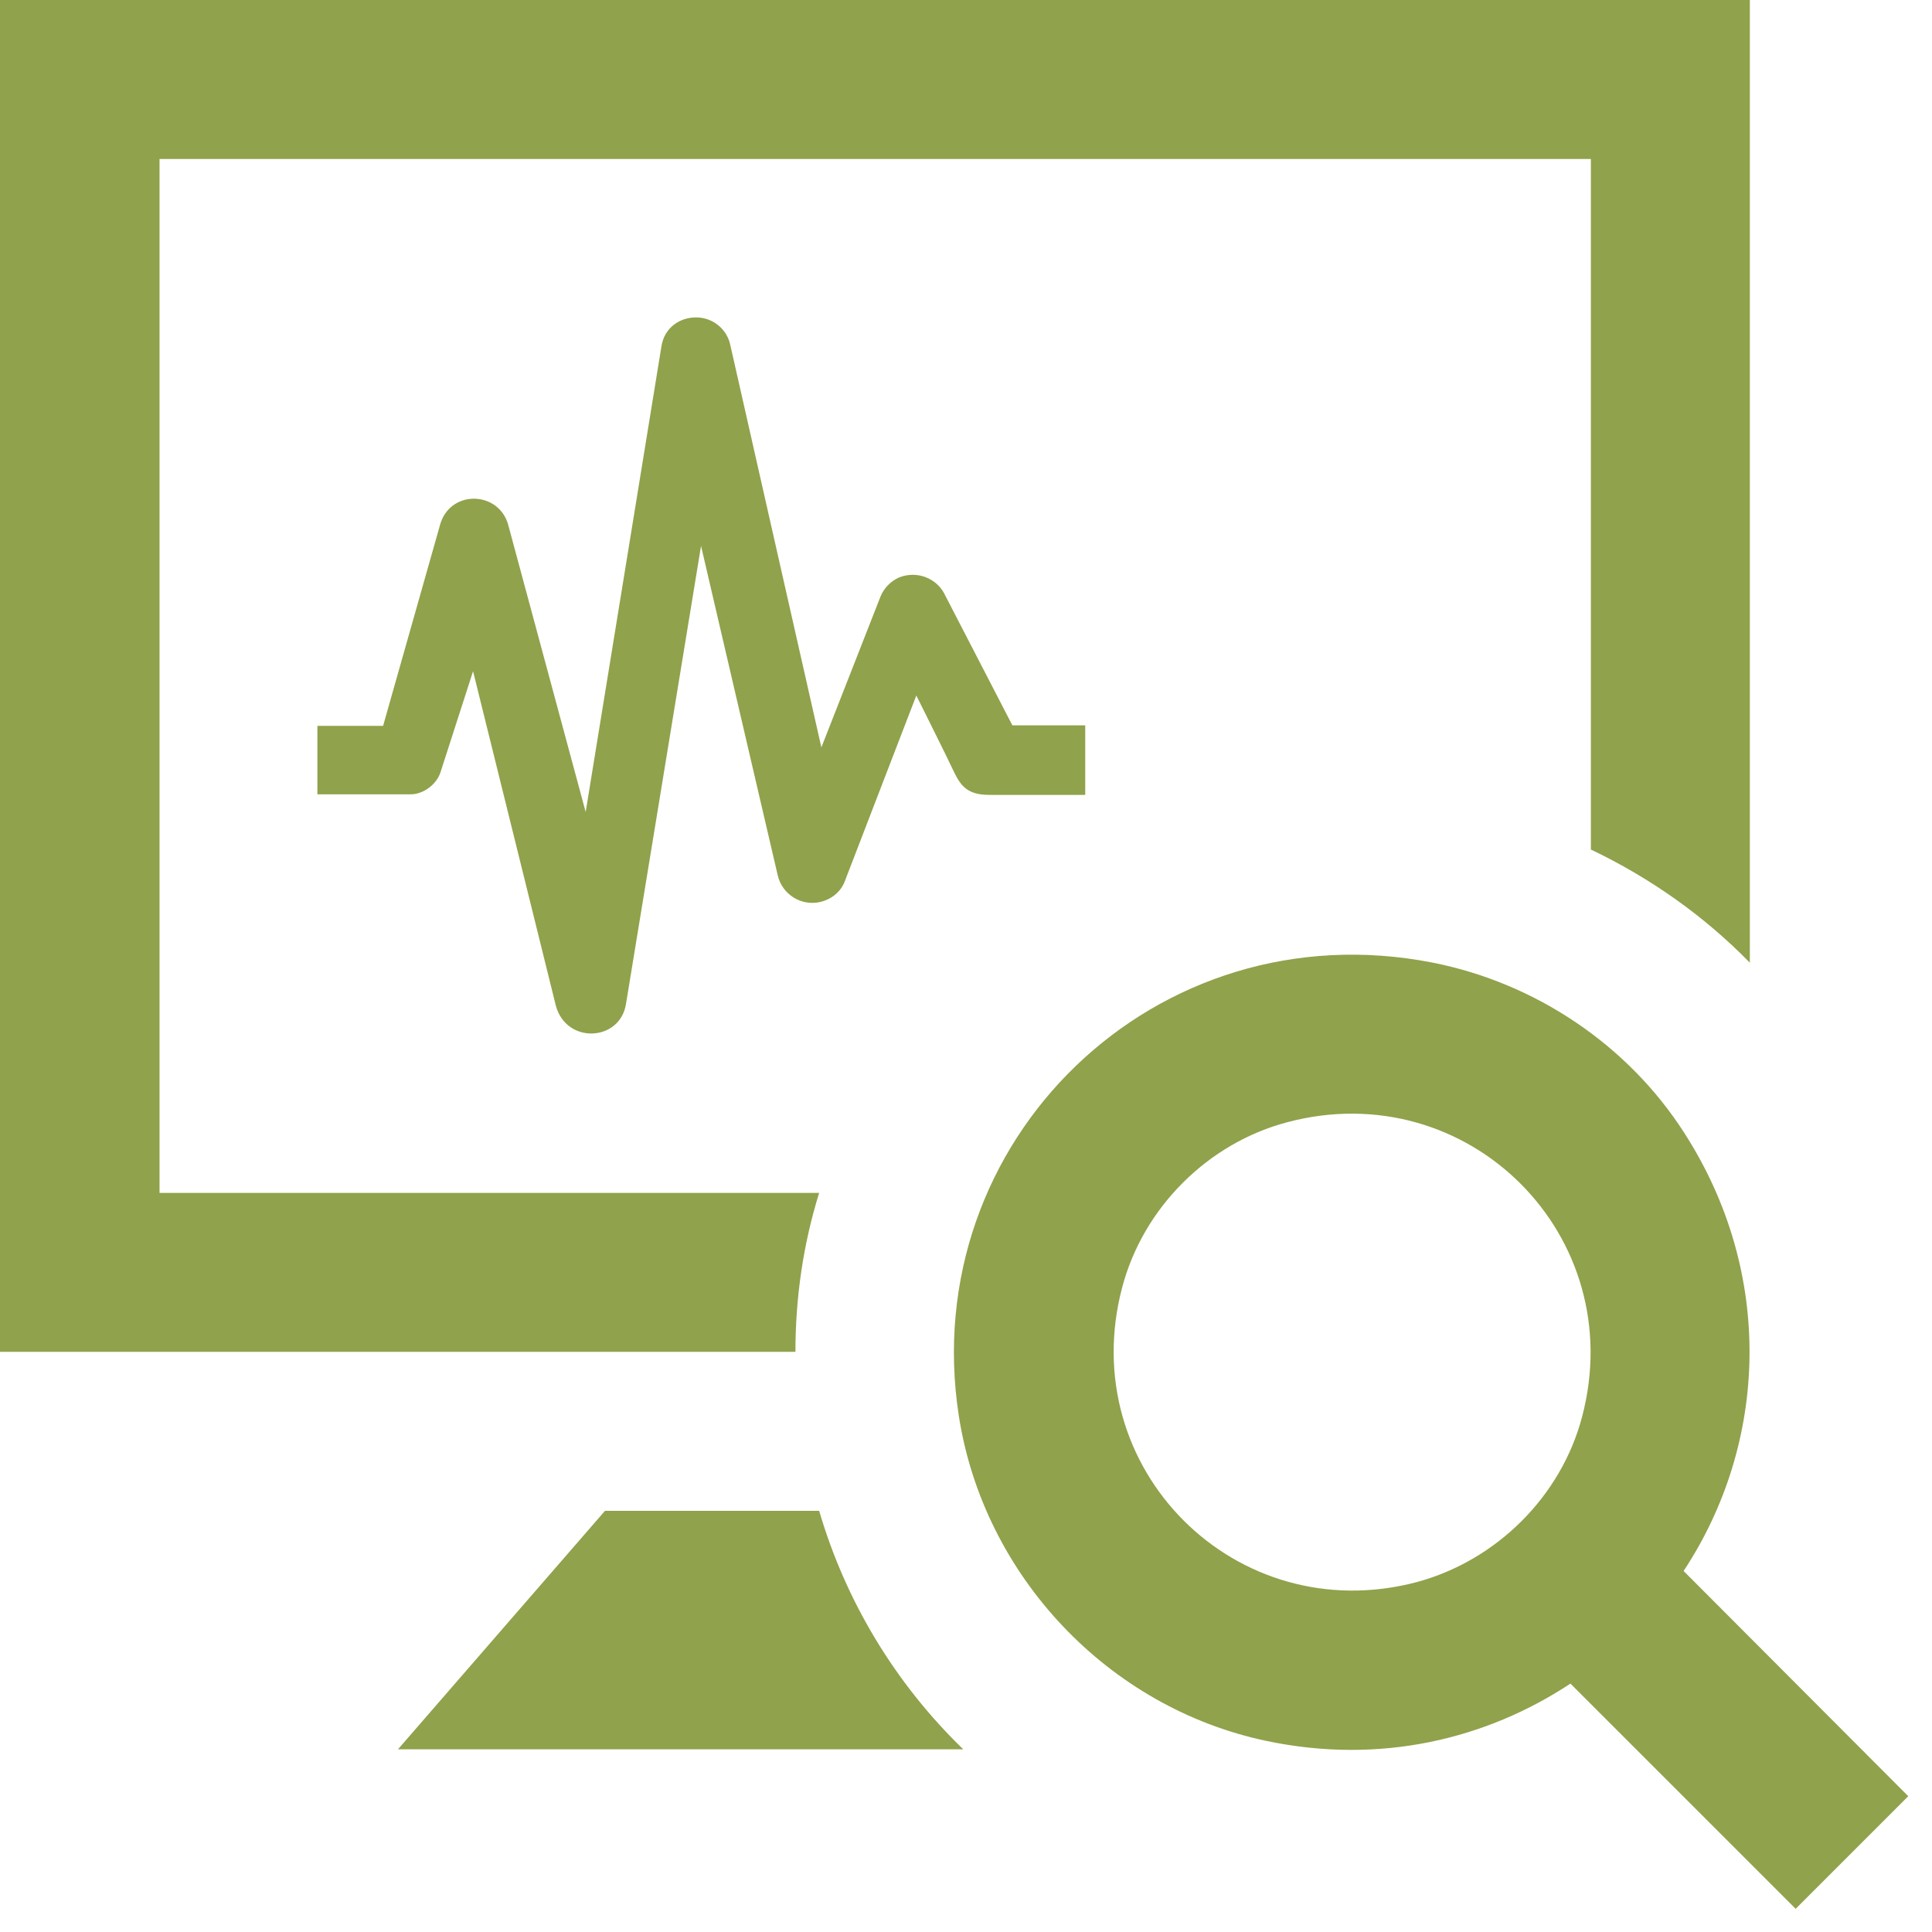 <?xml version="1.0" encoding="UTF-8" standalone="no"?>
<!DOCTYPE svg PUBLIC "-//W3C//DTD SVG 1.1//EN" "http://www.w3.org/Graphics/SVG/1.1/DTD/svg11.dtd">
<svg width="100%" height="100%" viewBox="0 0 35 35" version="1.1" xmlns="http://www.w3.org/2000/svg" xmlns:xlink="http://www.w3.org/1999/xlink" xml:space="preserve" xmlns:serif="http://www.serif.com/" style="fill-rule:evenodd;clip-rule:evenodd;stroke-linejoin:round;stroke-miterlimit:2;">
    <g transform="matrix(1,0,0,1,-186.66,-22.36)">
        <path d="M217.16,50.82C218.68,48.52 218.82,45.44 217.17,42.88C216.15,41.29 214.48,40.17 212.62,39.8C207.6,38.81 203.26,43.03 204.03,48.01C204.48,50.91 206.74,53.3 209.61,53.9C211.66,54.33 213.58,53.87 215.11,52.86L219.19,56.94L221.23,54.9L217.16,50.82ZM212.33,51.02C209.05,51.89 206.12,48.96 206.99,45.68C207.37,44.24 208.54,43.07 209.98,42.69C213.26,41.82 216.19,44.75 215.32,48.03C214.94,49.47 213.77,50.63 212.33,51.02ZM204.11,54.05L193.87,54.05L197.62,49.73L201.5,49.73C201.98,51.37 202.88,52.86 204.11,54.05ZM201.07,46.85L186.66,46.85L186.66,22.36L218.36,22.36L218.36,39.8C217.53,38.95 216.55,38.26 215.48,37.75L215.48,25.24L189.55,25.24L189.55,43.97L201.5,43.97C201.21,44.9 201.07,45.87 201.07,46.85ZM198,40.55L199.36,32.25L200.75,38.22C200.83,38.56 201.17,38.78 201.52,38.7C201.73,38.65 201.9,38.51 201.97,38.31L203.26,34.96C203.26,34.96 203.84,36.12 203.95,36.36C204.07,36.6 204.19,36.76 204.58,36.76L206.32,36.76L206.32,35.5L205,35.5L203.79,33.16C203.65,32.84 203.28,32.69 202.95,32.82C202.79,32.89 202.67,33.02 202.61,33.17L201.54,35.9L199.89,28.61C199.83,28.32 199.57,28.11 199.27,28.11C198.98,28.11 198.69,28.29 198.64,28.65L197.27,37.07L195.87,31.88C195.71,31.26 194.84,31.22 194.64,31.84L193.6,35.51L192.41,35.51L192.41,36.75L194.1,36.75C194.33,36.75 194.57,36.57 194.64,36.35L195.23,34.52L196.73,40.58C196.92,41.28 197.89,41.23 198,40.55Z" style="fill:rgb(144,162,75);fill-rule:nonzero;"/>
    </g>
</svg>

